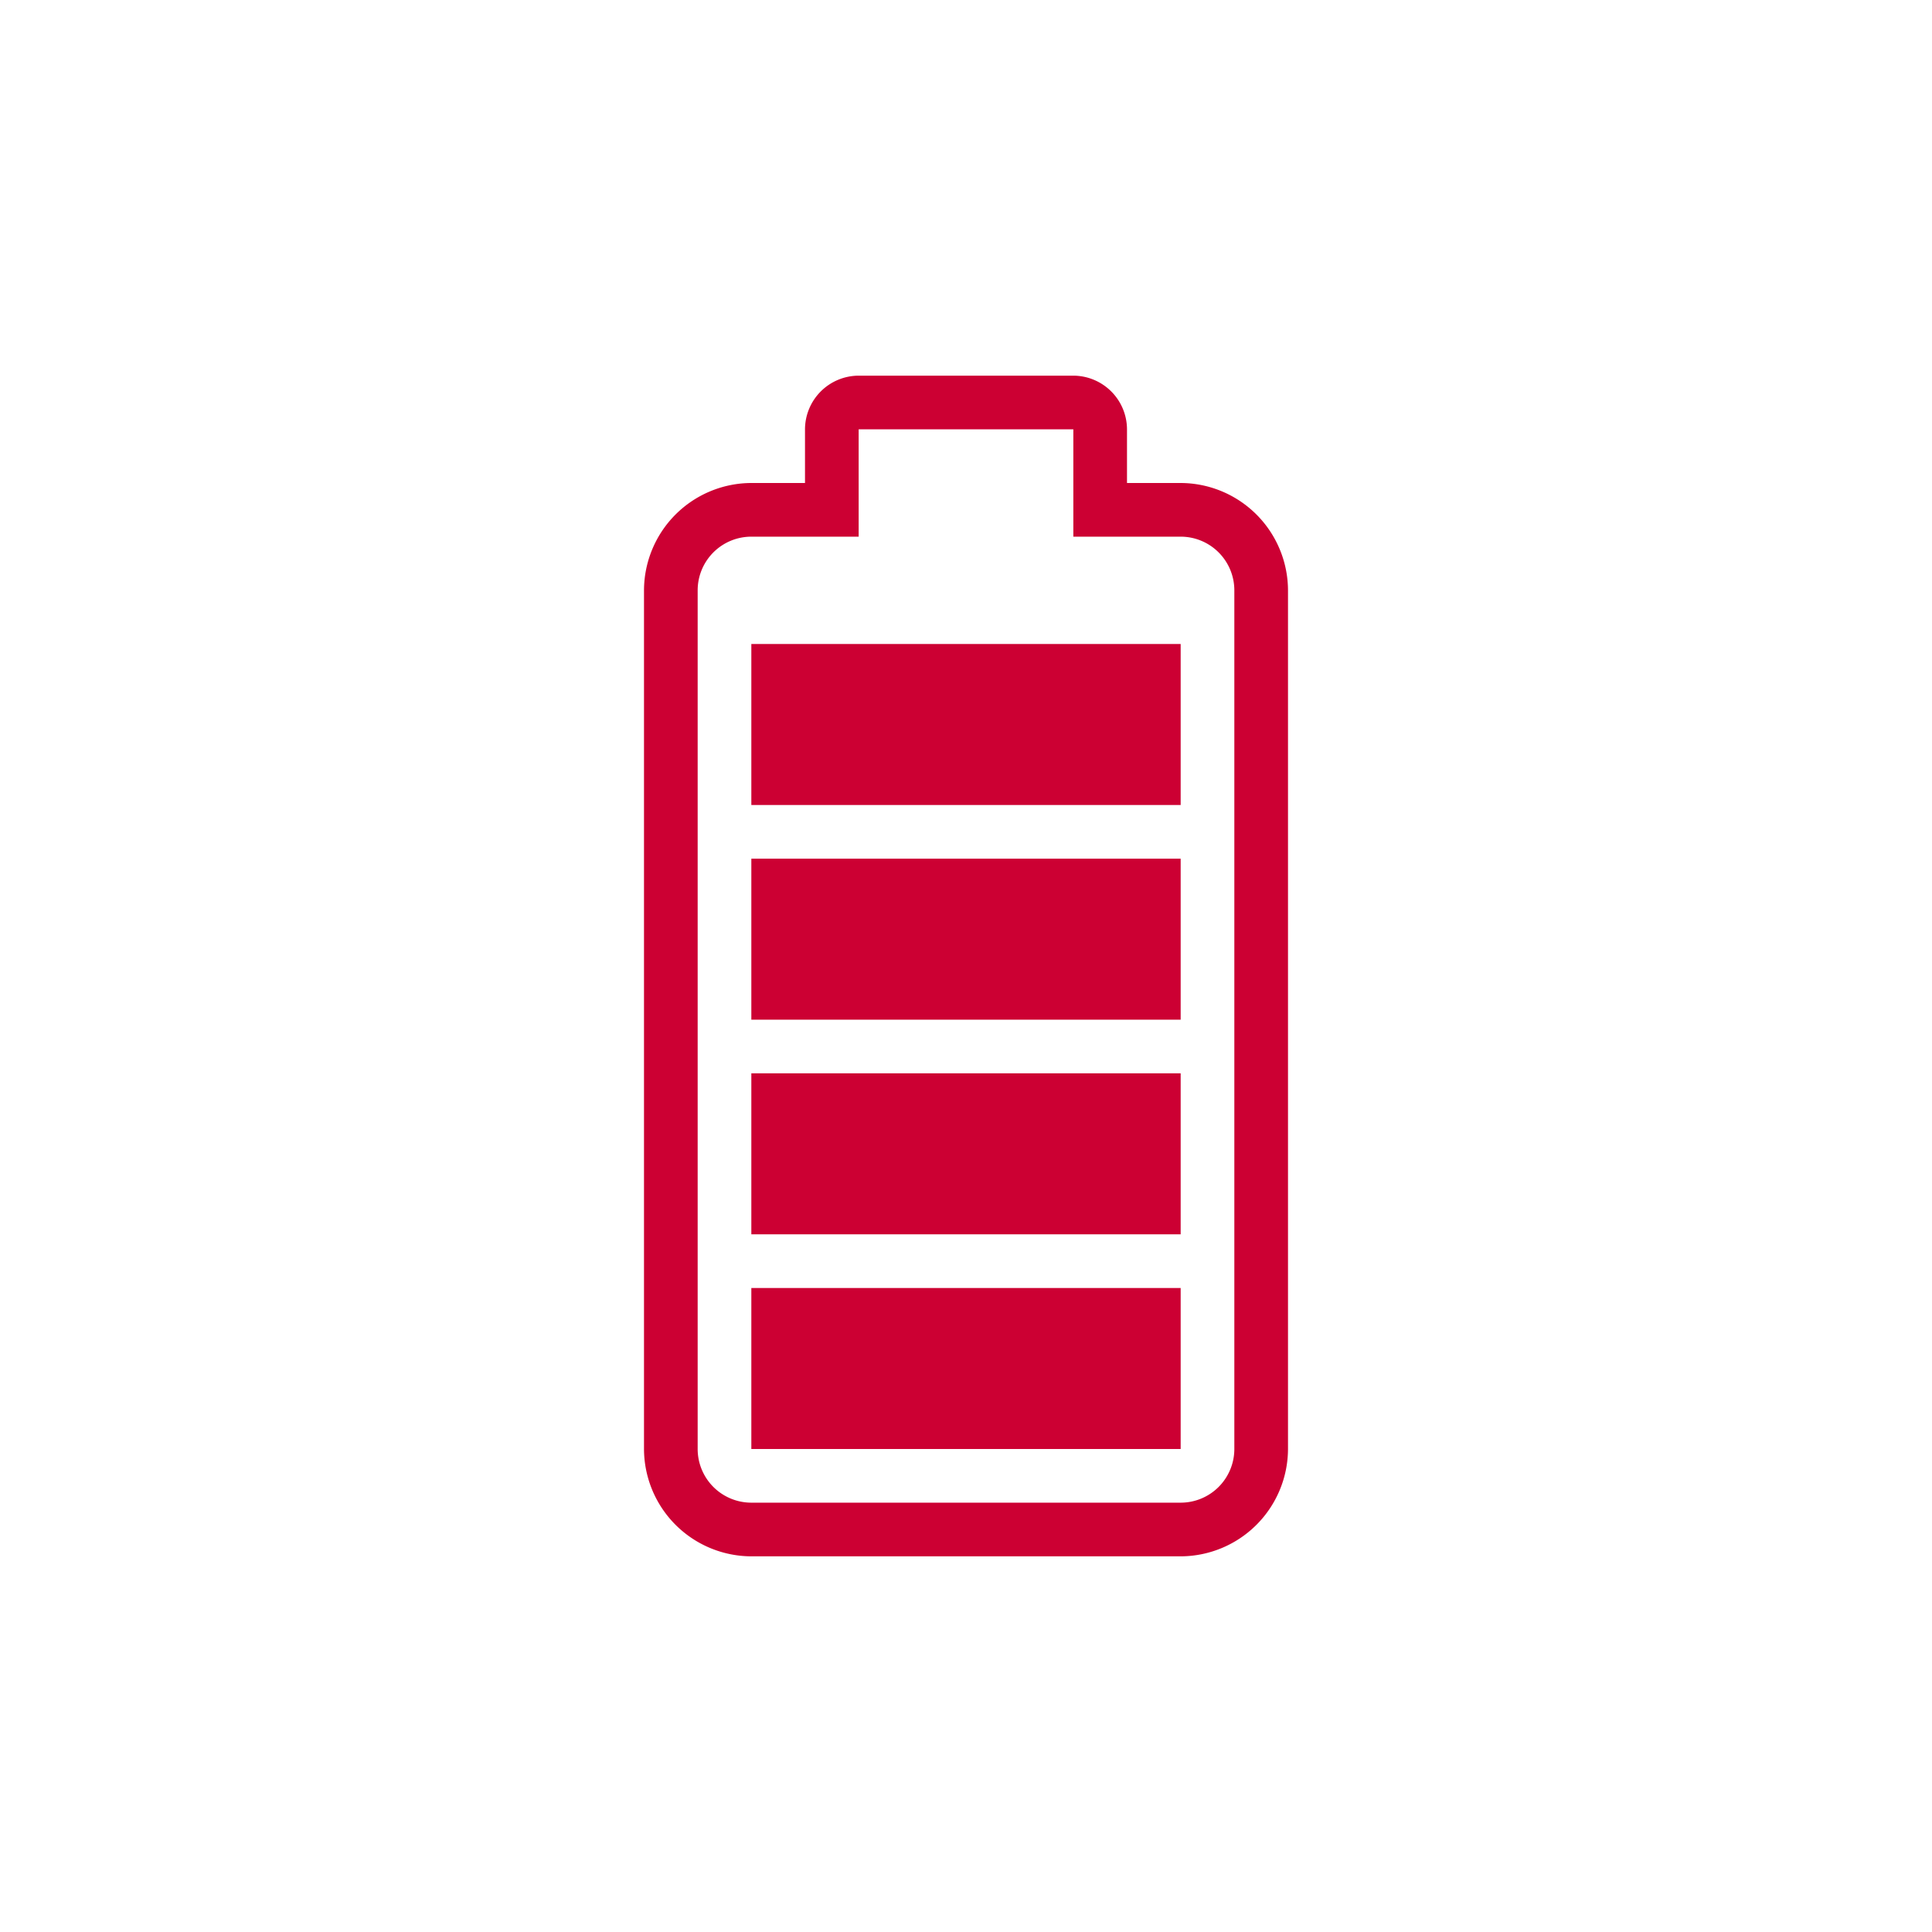 <?xml version="1.0" encoding="UTF-8" standalone="no"?>
<!-- Uploaded to: SVG Repo, www.svgrepo.com, Generator: SVG Repo Mixer Tools -->
<svg xmlns:inkscape="http://www.inkscape.org/namespaces/inkscape" xmlns:sodipodi="http://sodipodi.sourceforge.net/DTD/sodipodi-0.dtd" xmlns="http://www.w3.org/2000/svg" xmlns:svg="http://www.w3.org/2000/svg" fill="#cc0033" width="1200" height="1200" viewBox="0 0 36 36" version="1.1" id="svg314" sodipodi:docname="battery-4-svgrepo-com.svg" inkscape:version="1.2.2 (732a01da63, 2022-12-09)">
  <defs id="defs318"></defs>
  <path d="m 12,11 v 16 a 2.006,2.006 0 0 0 2,2 h 8 a 2.006,2.006 0 0 0 2,-2 V 11 A 2.006,2.006 0 0 0 22,9 H 21 V 8 A 1.003,1.003 0 0 0 20,7 h -4 a 1.003,1.003 0 0 0 -1,1 v 1 h -1 a 2.006,2.006 0 0 0 -2,2 z m 1,0 a 1,1 0 0 1 1,-1 h 2 V 8 h 4 v 2 h 2 a 1,1 0 0 1 1,1 v 16 a 1,1 0 0 1 -1,1 h -8 a 1,1 0 0 1 -1,-1 z m 9,16 h -8 v -3 h 8 z m 0,-4 h -8 v -3 h 8 z m 0,-4 h -8 v -3 h 8 z m 0,-4 h -8 v -3 h 8 z" id="path310"></path>
  <path fill="none" d="M 0,0 H 24 V 24 H 0 Z" id="path312"></path>
</svg>
